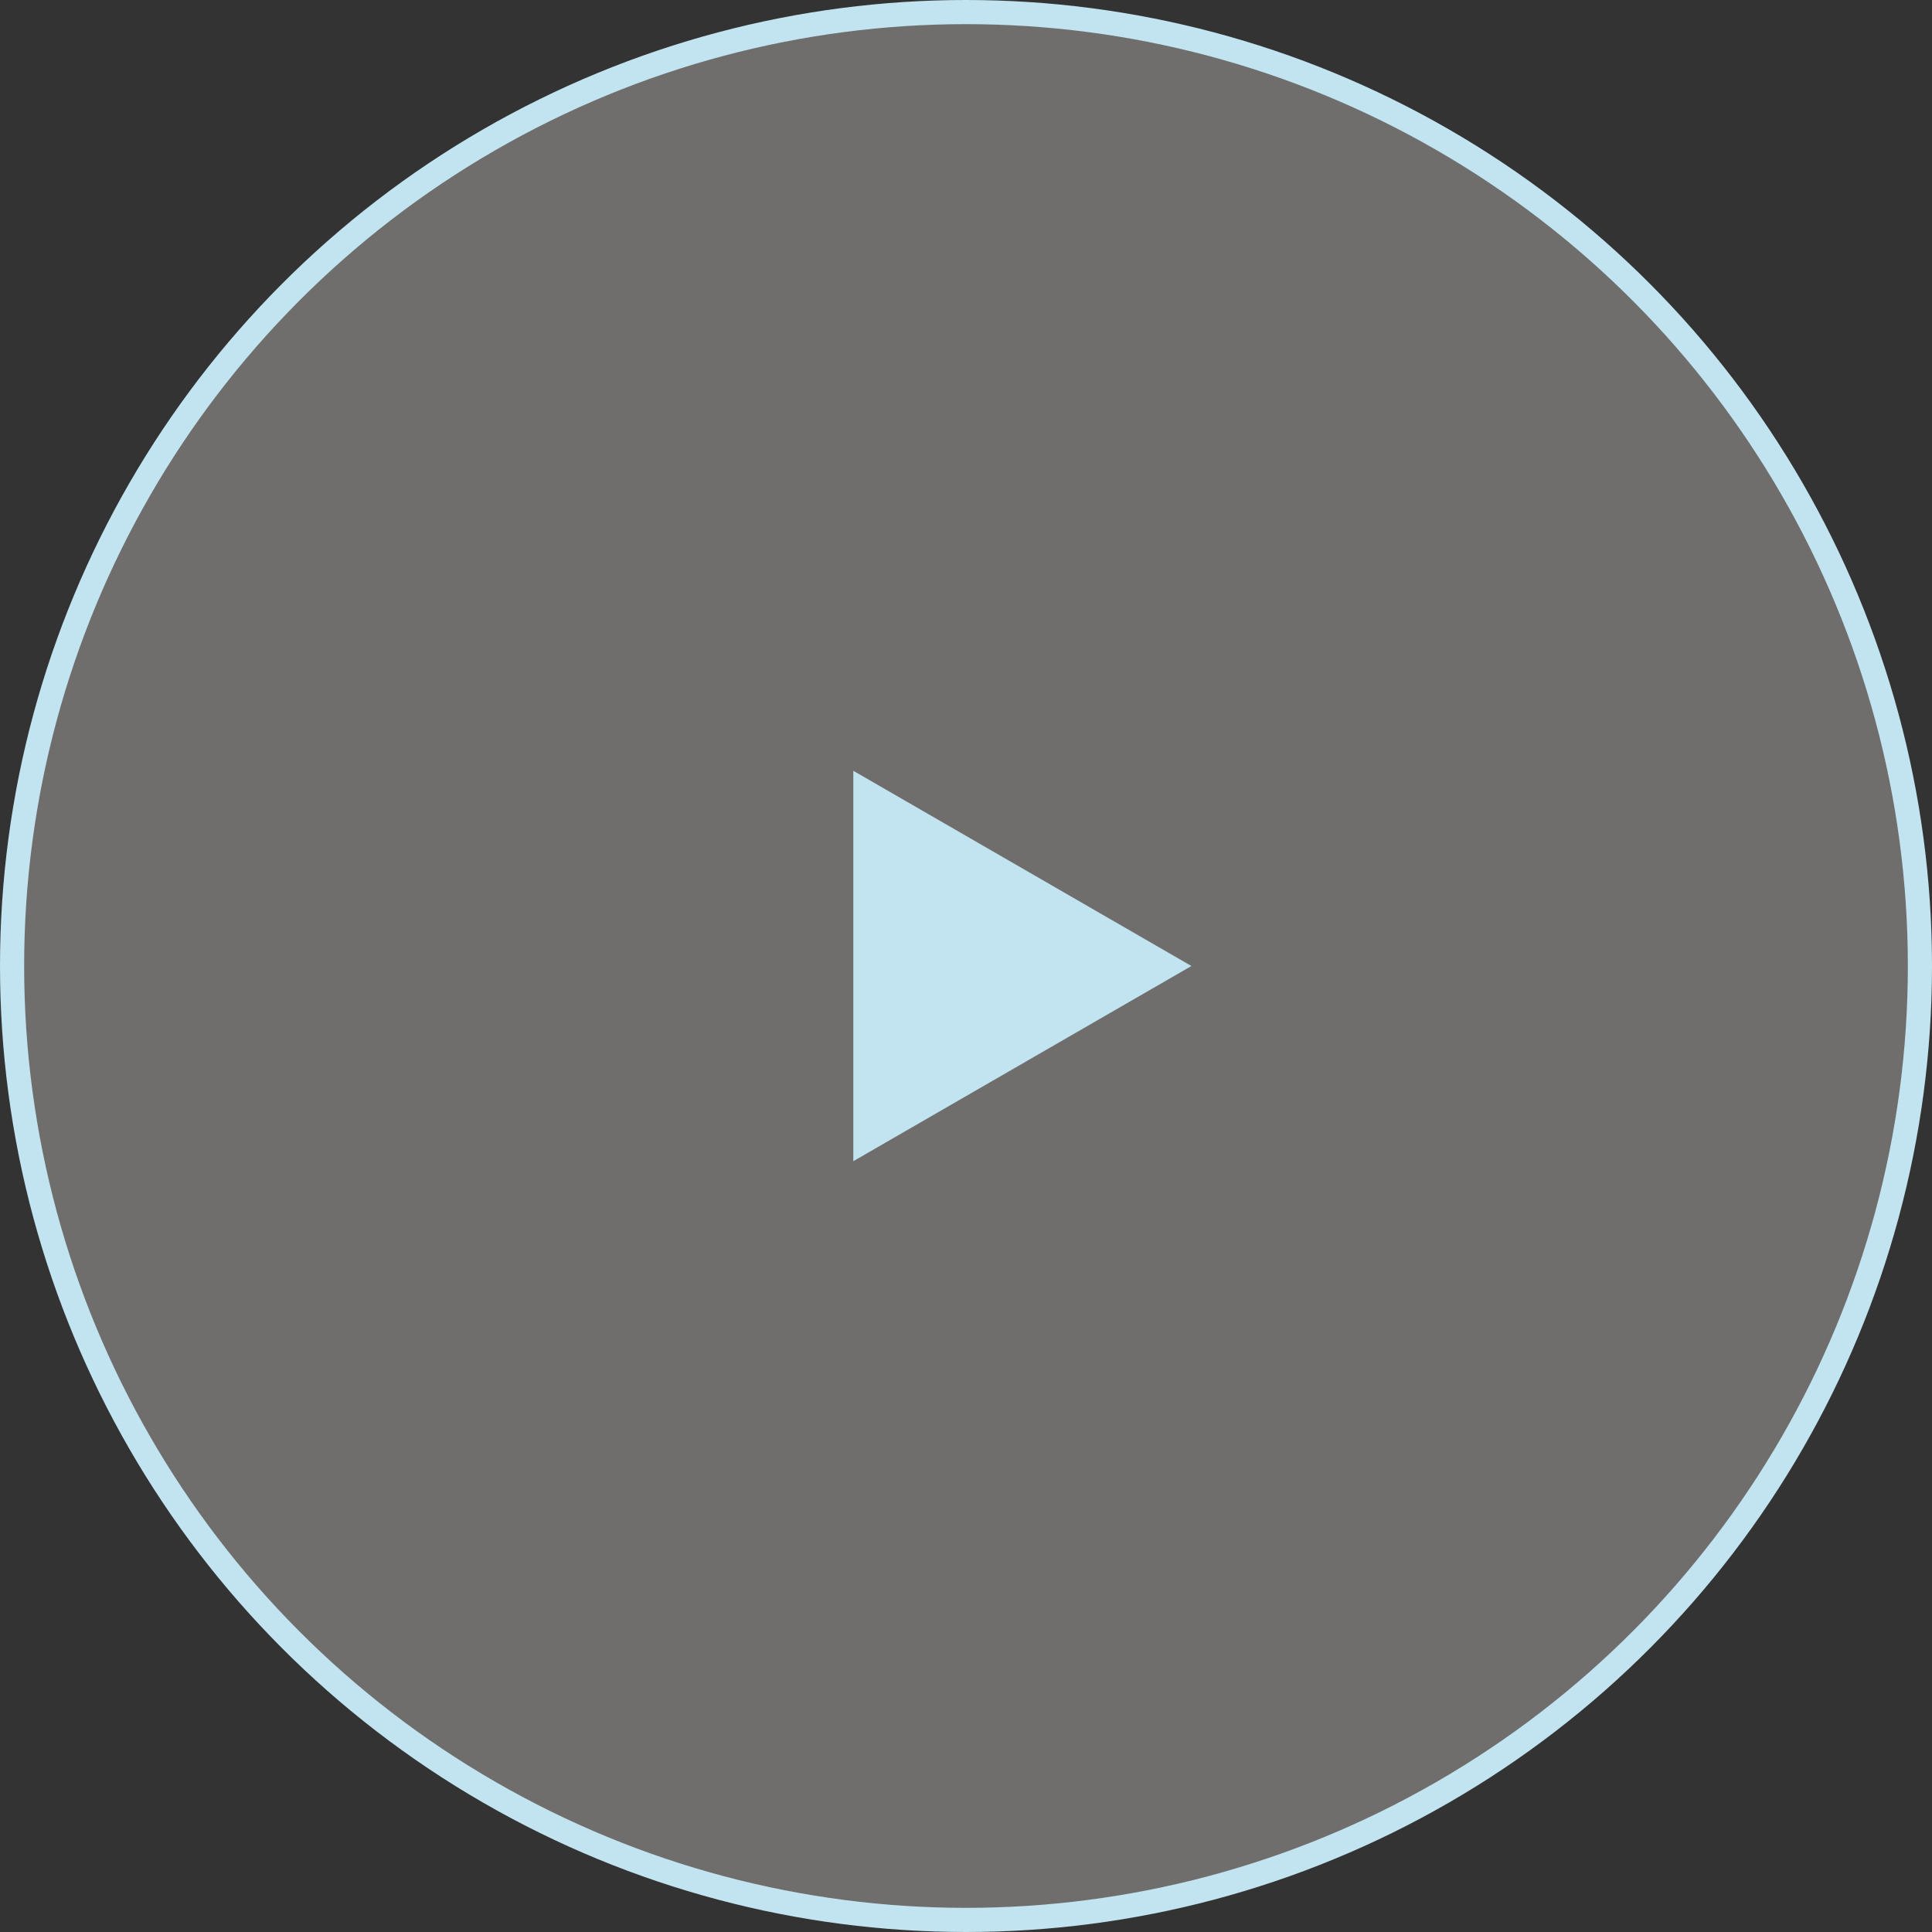 <?xml version="1.0" encoding="UTF-8"?> <svg xmlns="http://www.w3.org/2000/svg" width="80" height="80" viewBox="0 0 80 80" fill="none"><rect x="0" y="0" width="80" height="80" fill="#333333" stroke="none"/><circle cx="40" cy="40" r="39.5" fill="#FAF8F0" fill-opacity="0.3" stroke="#C1E4F0"></circle><path d="M49.334 40L35.334 48.083V31.917L49.334 40Z" fill="#C1E4F0"></path></svg> 